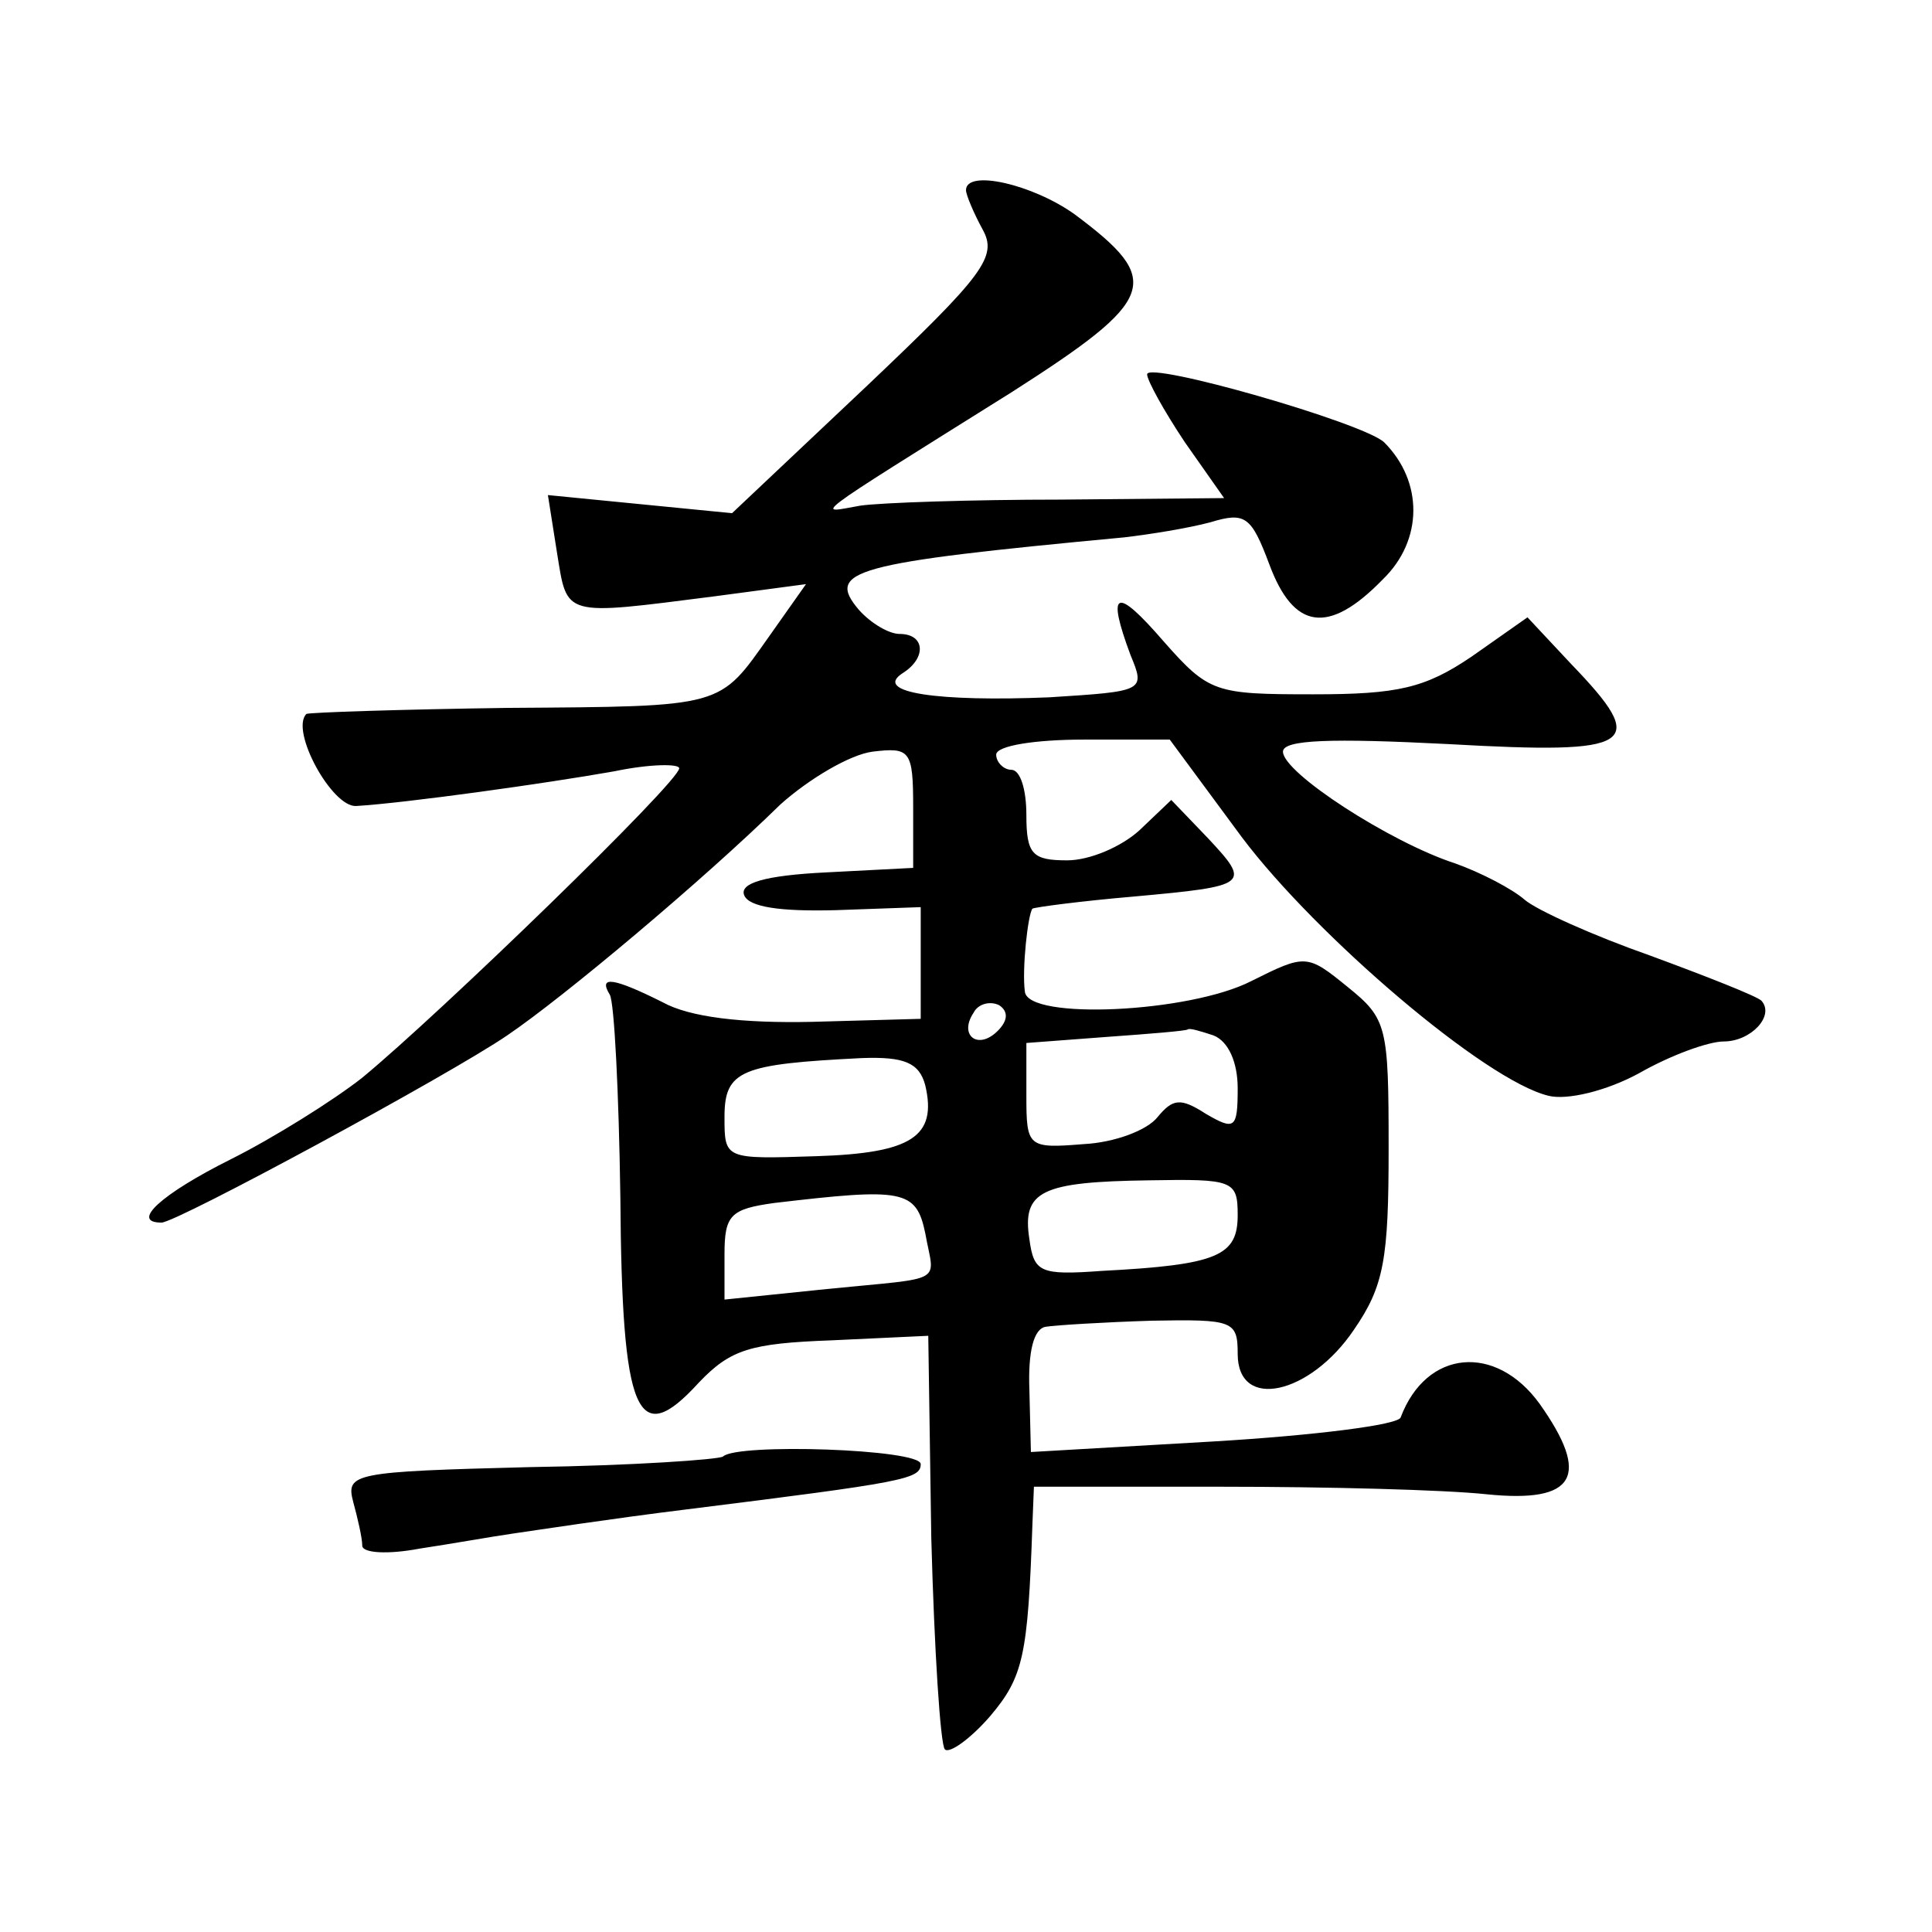 <?xml version="1.0" standalone="no"?>
<!DOCTYPE svg PUBLIC "-//W3C//DTD SVG 20010904//EN"
 "http://www.w3.org/TR/2001/REC-SVG-20010904/DTD/svg10.dtd">
<svg version="1.0" xmlns="http://www.w3.org/2000/svg"
 width="128pt" height="128pt" viewBox="0 0 128 128"
 preserveAspectRatio="xMidYMid meet">
<g transform="translate(0,128) scale(0.1,-0.1)"
fill="#0" stroke="none">
<path d="M640 1154 c0 -3 5 -15 11 -26 10 -18 1 -30 -77 -104 l-89 -84 -61 6 -61
6 6 -38 c7 -43 3 -42 105 -29 l60 8 -24 -34 c-34 -48 -29 -47 -174 -48 -71 -1 -131
-3 -133 -4 -11 -11 17 -62 33 -61 33 2 126 15 171 23 24 5 43 5 43 2 0 -9 -159
-163 -210 -205 -19 -15 -59 -40 -87 -54 -46 -23 -67 -42 -46 -42 10 0 191 98 229
124 37 25 130 103 181 153 19 17 46 33 61 35 25 3 27 1 27 -37 l0 -40 -58 -3 c-40
-2 -57 -7 -54 -15 3 -8 24 -11 61 -10 l56 2 0 -37 0 -37 -72 -2 c-46 -1 -81 3 -99
13 -32 16 -43 18 -35 5 3 -5 6 -65 7 -134 1 -145 11 -168 52 -123 21 22 34 26 88
28 l64 3 2 -134 c2 -74 6 -137 9 -140 3 -3 17 7 30 22 22 26 25 40 28 127 l1 25
125 0 c69 0 147 -2 175 -5 59 -6 69 12 35 60 -29 40 -75 36 -92 -9 -1 -5 -57 -12
-124 -16 l-121 -7 -1 41 c-1 26 3 41 11 42 6 1 38 3 70 4 54 1 57 0 57 -22 0 -38
48 -27 77 16 20 29 23 47 23 120 0 81 -1 86 -27 107 -27 22 -28 22 -64 4 -41 -21
-148 -26 -150 -7 -2 15 2 51 5 55 2 1 32 5 67 8 77 7 78 8 49 39 l-24 25 -21 -20
c-12 -11 -33 -20 -48 -20 -23 0 -27 4 -27 30 0 17 -4 30 -10 30 -5 0 -10 5 -10
10 0 6 26 10 58 10 l57 0 48 -65 c49 -65 161 -161 203 -171 12 -3 38 3 60 15 21
12 46 21 56 21 18 0 34 17 25 27 -3 3 -36 16 -74 30 -37 13 -75 30 -83 37 -8 7
-29 18 -46 24 -43 14 -114 60 -114 74 0 8 32 9 110 5 124 -7 133 -1 81 53 l-29
31 -37 -26 c-31 -21 -49 -25 -105 -25 -65 0 -69 1 -99 35 -32 37 -38 34 -22 -9
10 -24 9 -24 -54 -28 -73 -3 -117 3 -97 16 16 10 15 26 -2 26 -7 0 -19 7 -27 16
-22 26 -5 31 176 48 17 2 42 6 57 10 23 7 27 4 39 -28 16 -43 39 -47 75 -10 27
26 27 65 1 91 -14 13 -157 54 -157 45 0 -4 11 -24 25 -45 l26 -37 -108 -1 c-59
0 -119 -2 -133 -4 -29 -5 -39 -12 100 75 97 62 101 74 42 118 -28 20 -72 30 -72
16z m21 -557 c-13 -13 -26 -3 -16 12 3 6 11 8 17 5 6 -4 6 -10 -1 -17z m143 -3
c10 -4 16 -18 16 -35 0 -27 -2 -28 -21 -17 -17 11 -22 10 -32 -2 -7 -9 -29 -17
-49 -18 -37 -3 -38 -2 -38 32 l0 35 53 4 c28 2 53 4 54 5 1 1 8 -1 17 -4z m-191
-33 c8 -34 -9 -45 -72 -47 -61 -2 -61 -2 -61 26 0 31 11 35 91 39 28 1 38 -3 42
-18z m207 -86 c0 -27 -13 -33 -90 -37 -41 -3 -45 -1 -48 21 -5 32 8 38 79 39 56
1 59 0 59 -23z m-207 -12 c6 -34 15 -29 -65 -37 l-68 -7 0 30 c0 26 4 30 33 34
85 10 94 9 100 -20z M479 315 c-3 -2 -60 -6 -128 -7 -117 -3 -122 -4 -117 -23 3
-11 6 -24 6 -29 0 -5 17 -6 38 -2 20 3 48 8 62 10 14 2 66 10 115 16 144 18 155
20 155 30 0 10 -122 14 -131 5z"/>
</g>
</svg>
